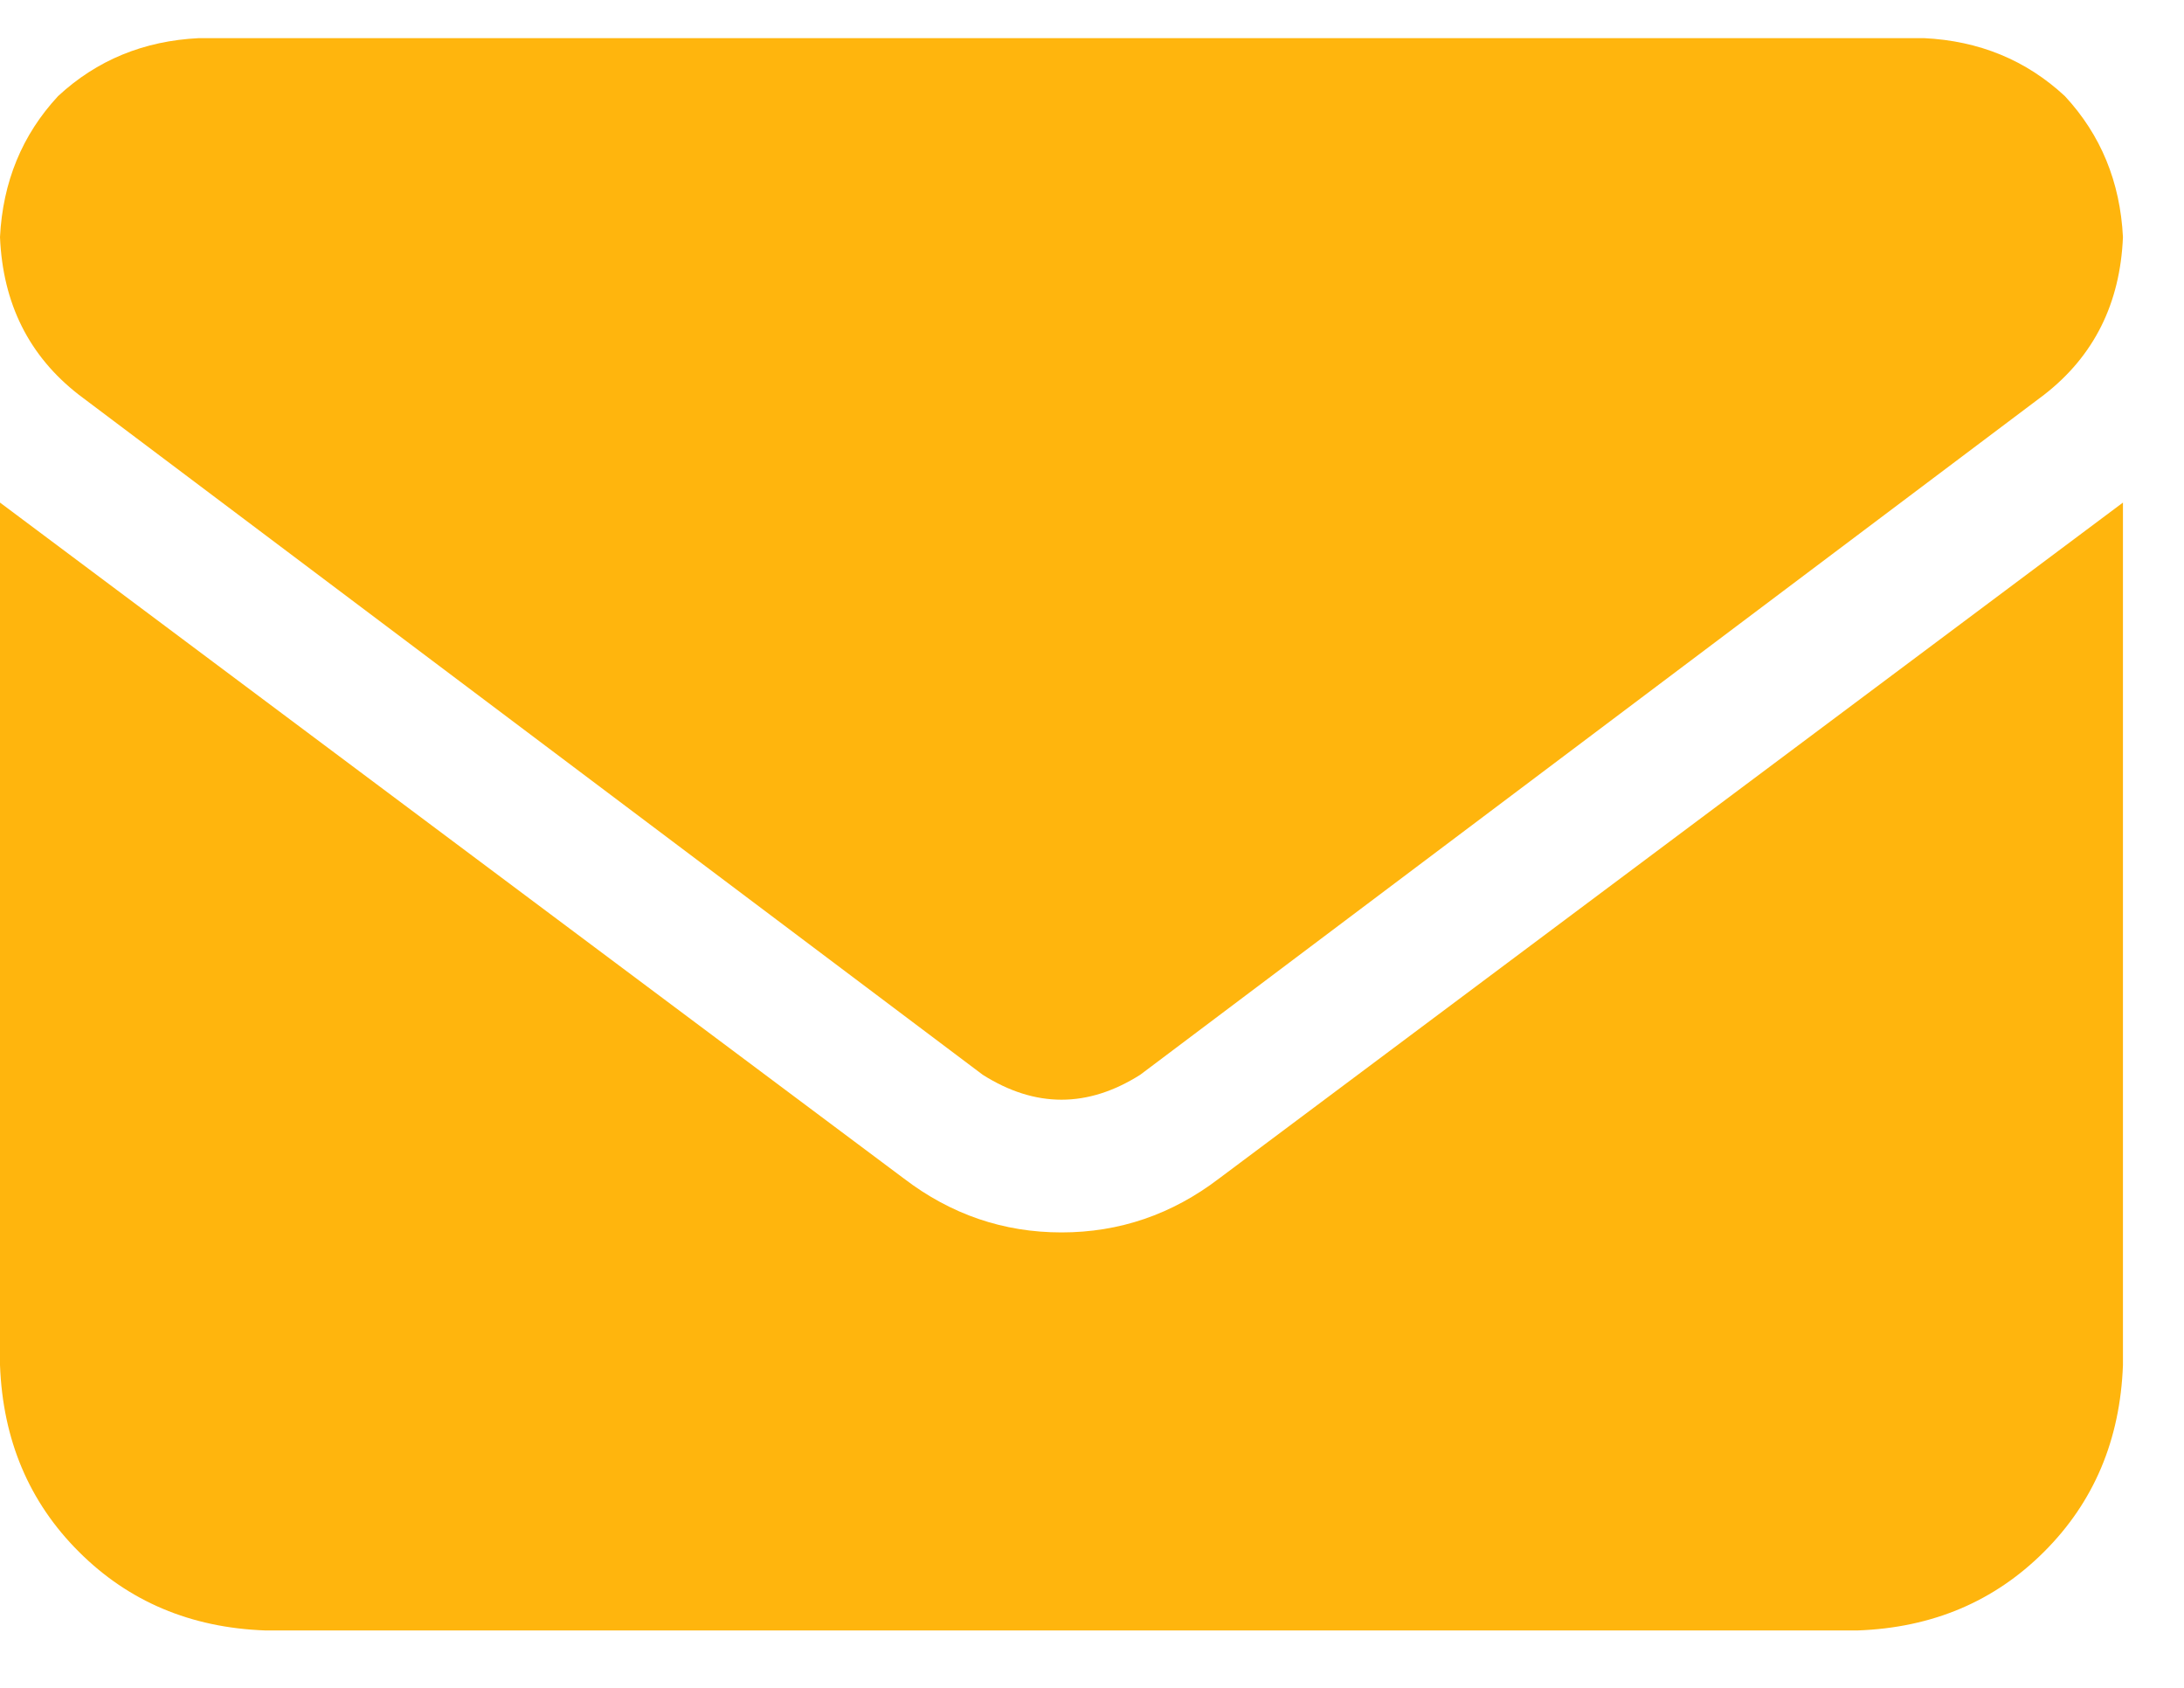 <svg width="22" height="17" viewBox="0 0 22 17" fill="none" xmlns="http://www.w3.org/2000/svg">
<path d="M2.005 0.384H19.38C19.937 0.411 20.41 0.606 20.8 0.968C21.162 1.358 21.357 1.832 21.385 2.388C21.357 3.057 21.093 3.586 20.591 3.976L11.486 10.825C10.957 11.16 10.428 11.16 9.899 10.825L0.794 3.976C0.292 3.586 0.028 3.057 0 2.388C0.028 1.832 0.223 1.358 0.585 0.968C0.975 0.606 1.448 0.411 2.005 0.384ZM0 5.062L9.105 11.87C9.579 12.232 10.108 12.413 10.693 12.413C11.277 12.413 11.806 12.232 12.28 11.87L21.385 5.062V13.749C21.357 14.501 21.093 15.128 20.591 15.629C20.09 16.13 19.464 16.395 18.712 16.422H2.673C1.921 16.395 1.295 16.13 0.794 15.629C0.292 15.128 0.028 14.501 0 13.749V5.062V13.749V5.062Z" fill="#FFB50D"/>
</svg>
